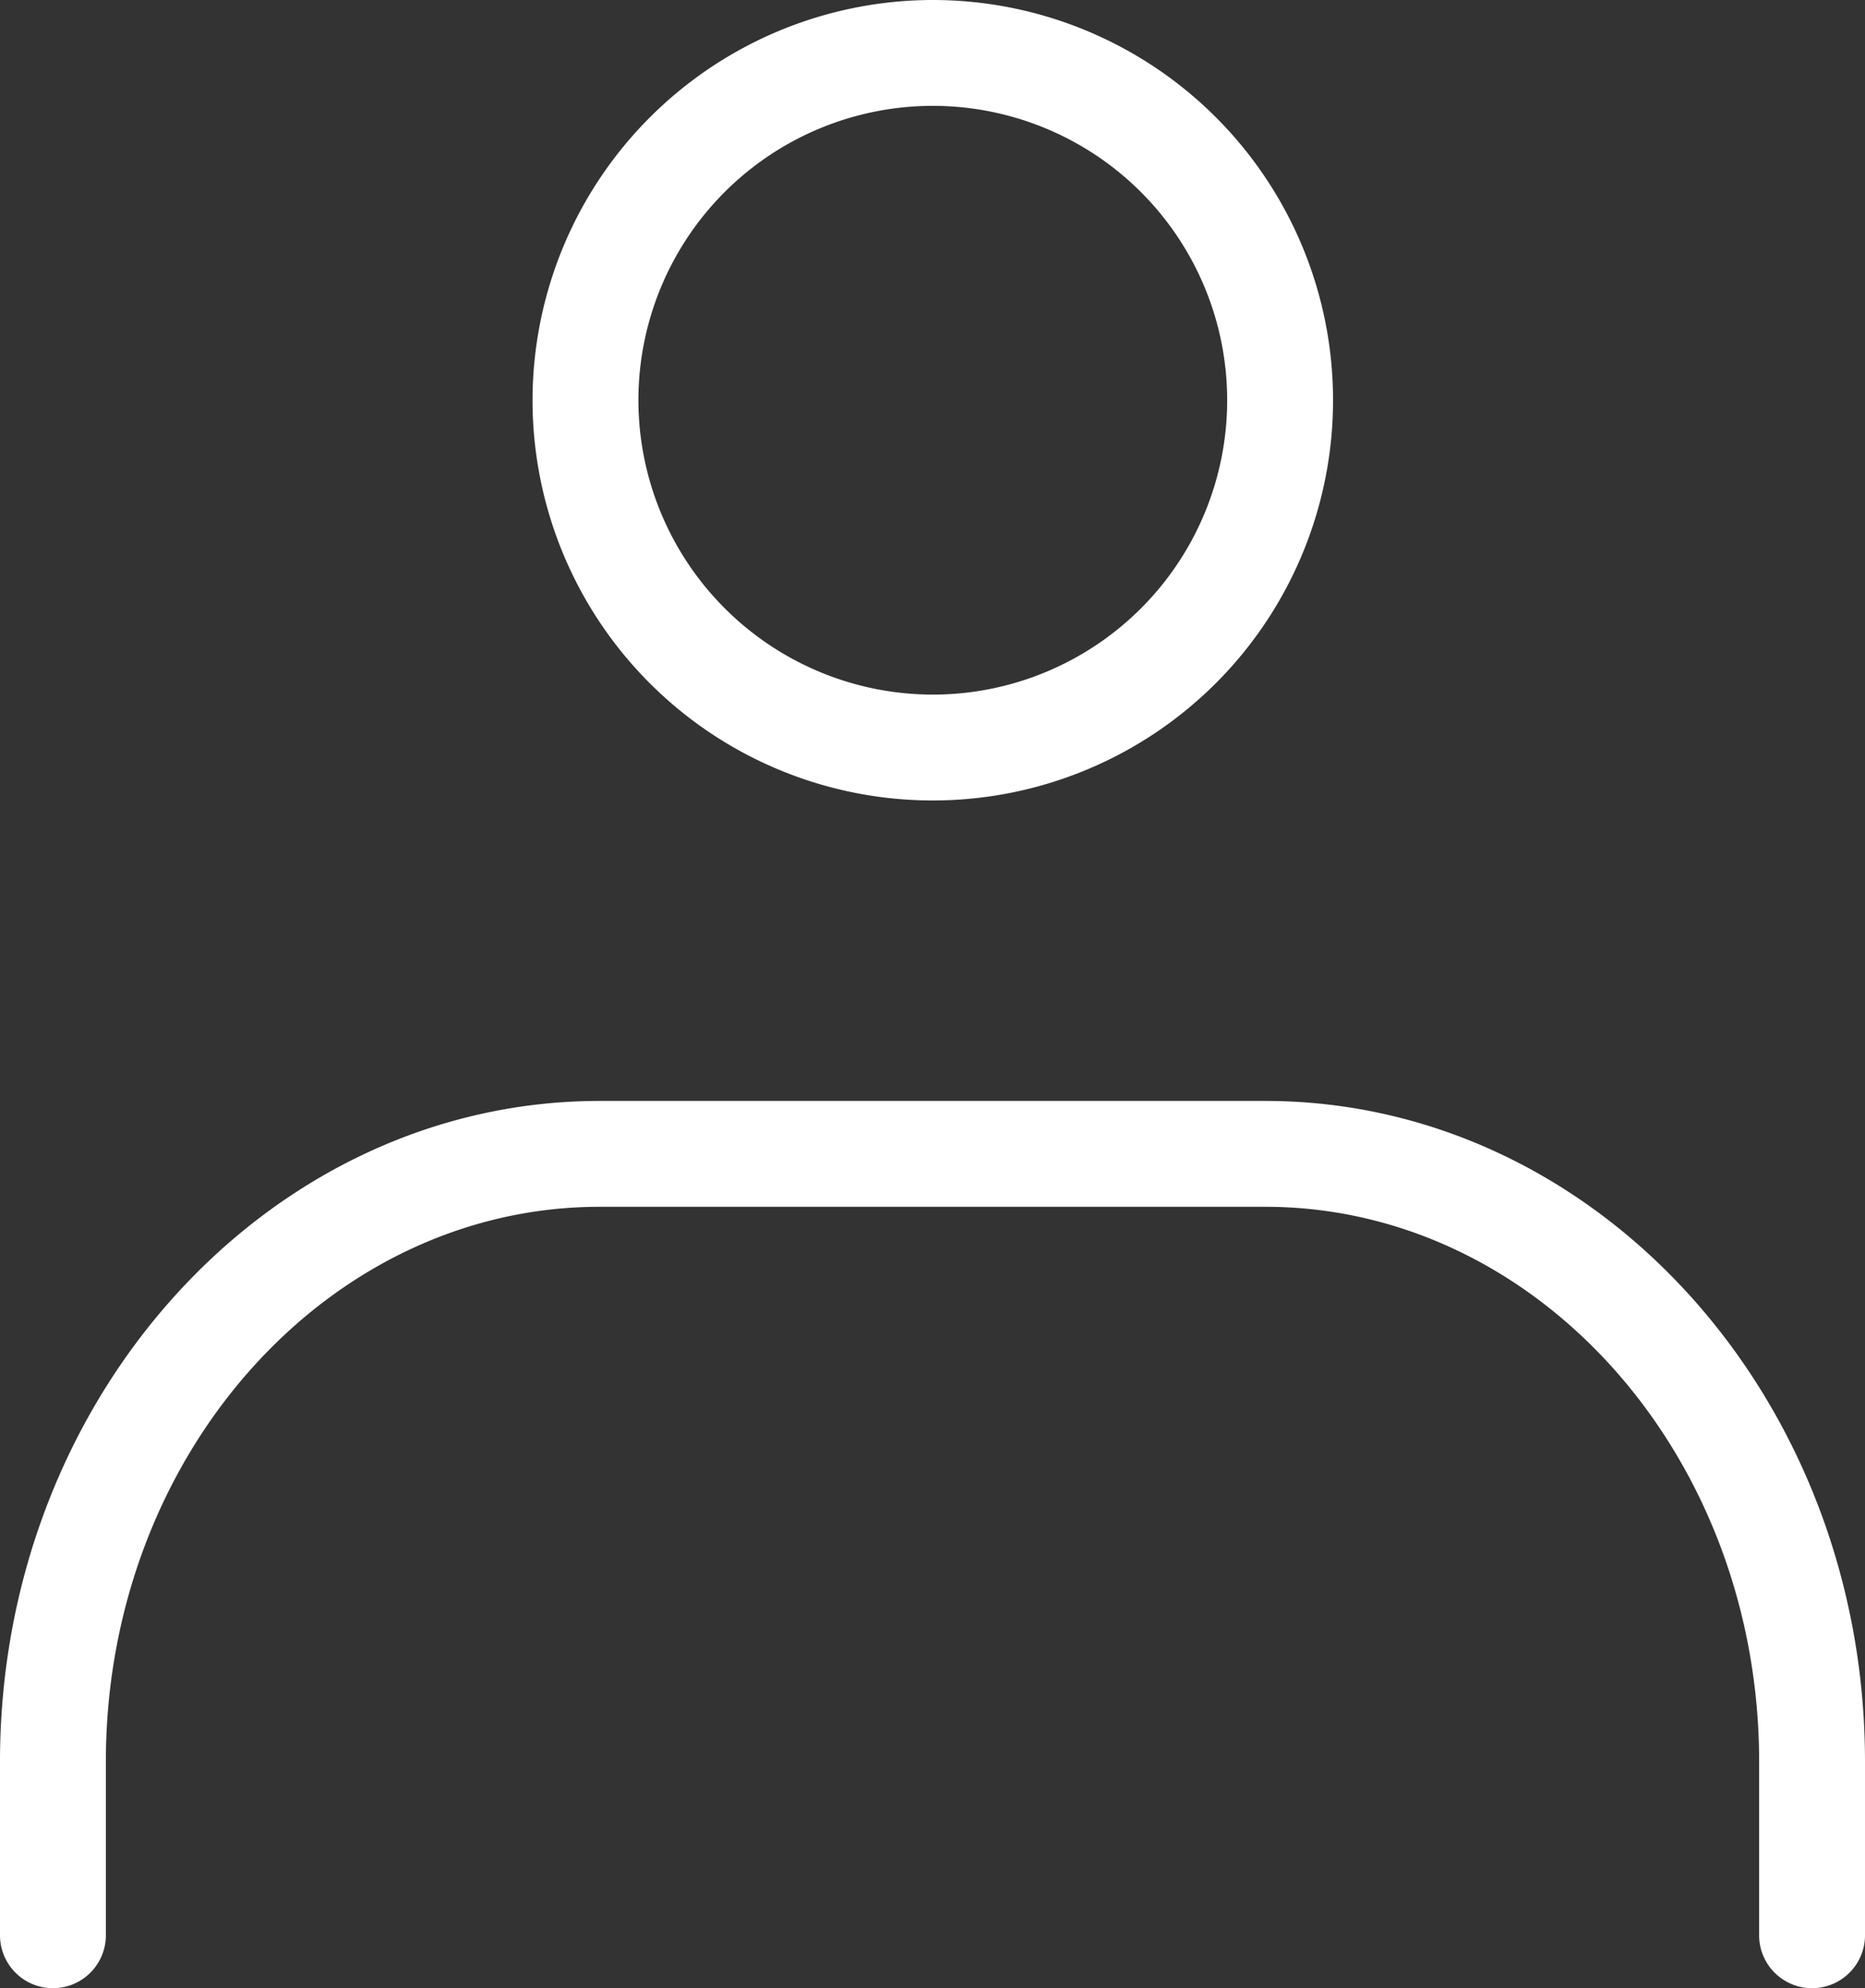 <svg xmlns="http://www.w3.org/2000/svg" width="35.231" height="37.56" viewBox="0 0 35.231 37.56">
  <rect x="0" y="0" width="35.231" height="37.56" fill="#333333" stroke="none"/>
  <g id="guide_img_10" transform="translate(1 1)">
    <g id="グループ_37403" data-name="グループ 37403" transform="translate(0 0)">
      <path id="楕円形_5213" data-name="楕円形 5213" d="M6.561-1A7.561,7.561,0,1,1-1,6.561,7.569,7.569,0,0,1,6.561-1Zm0,13.122A5.561,5.561,0,1,0,1,6.561,5.567,5.567,0,0,0,6.561,12.122Z" transform="translate(10.06)" fill="#fff"/>
      <path id="パス_66196" data-name="パス 66196" d="M42.161,42.912a1,1,0,0,1-1-1v-3.28c0-5.78-4.187-10.482-9.333-10.482H19.263c-5.146,0-9.333,4.7-9.333,10.482v3.28a1,1,0,1,1-2,0v-3.28c0-6.882,5.084-12.482,11.333-12.482H31.828c6.249,0,11.333,5.6,11.333,12.482v3.28A1,1,0,0,1,42.161,42.912Z" transform="translate(-8.93 -6.352)" fill="#fff"/>
    </g>
  </g>
</svg>
